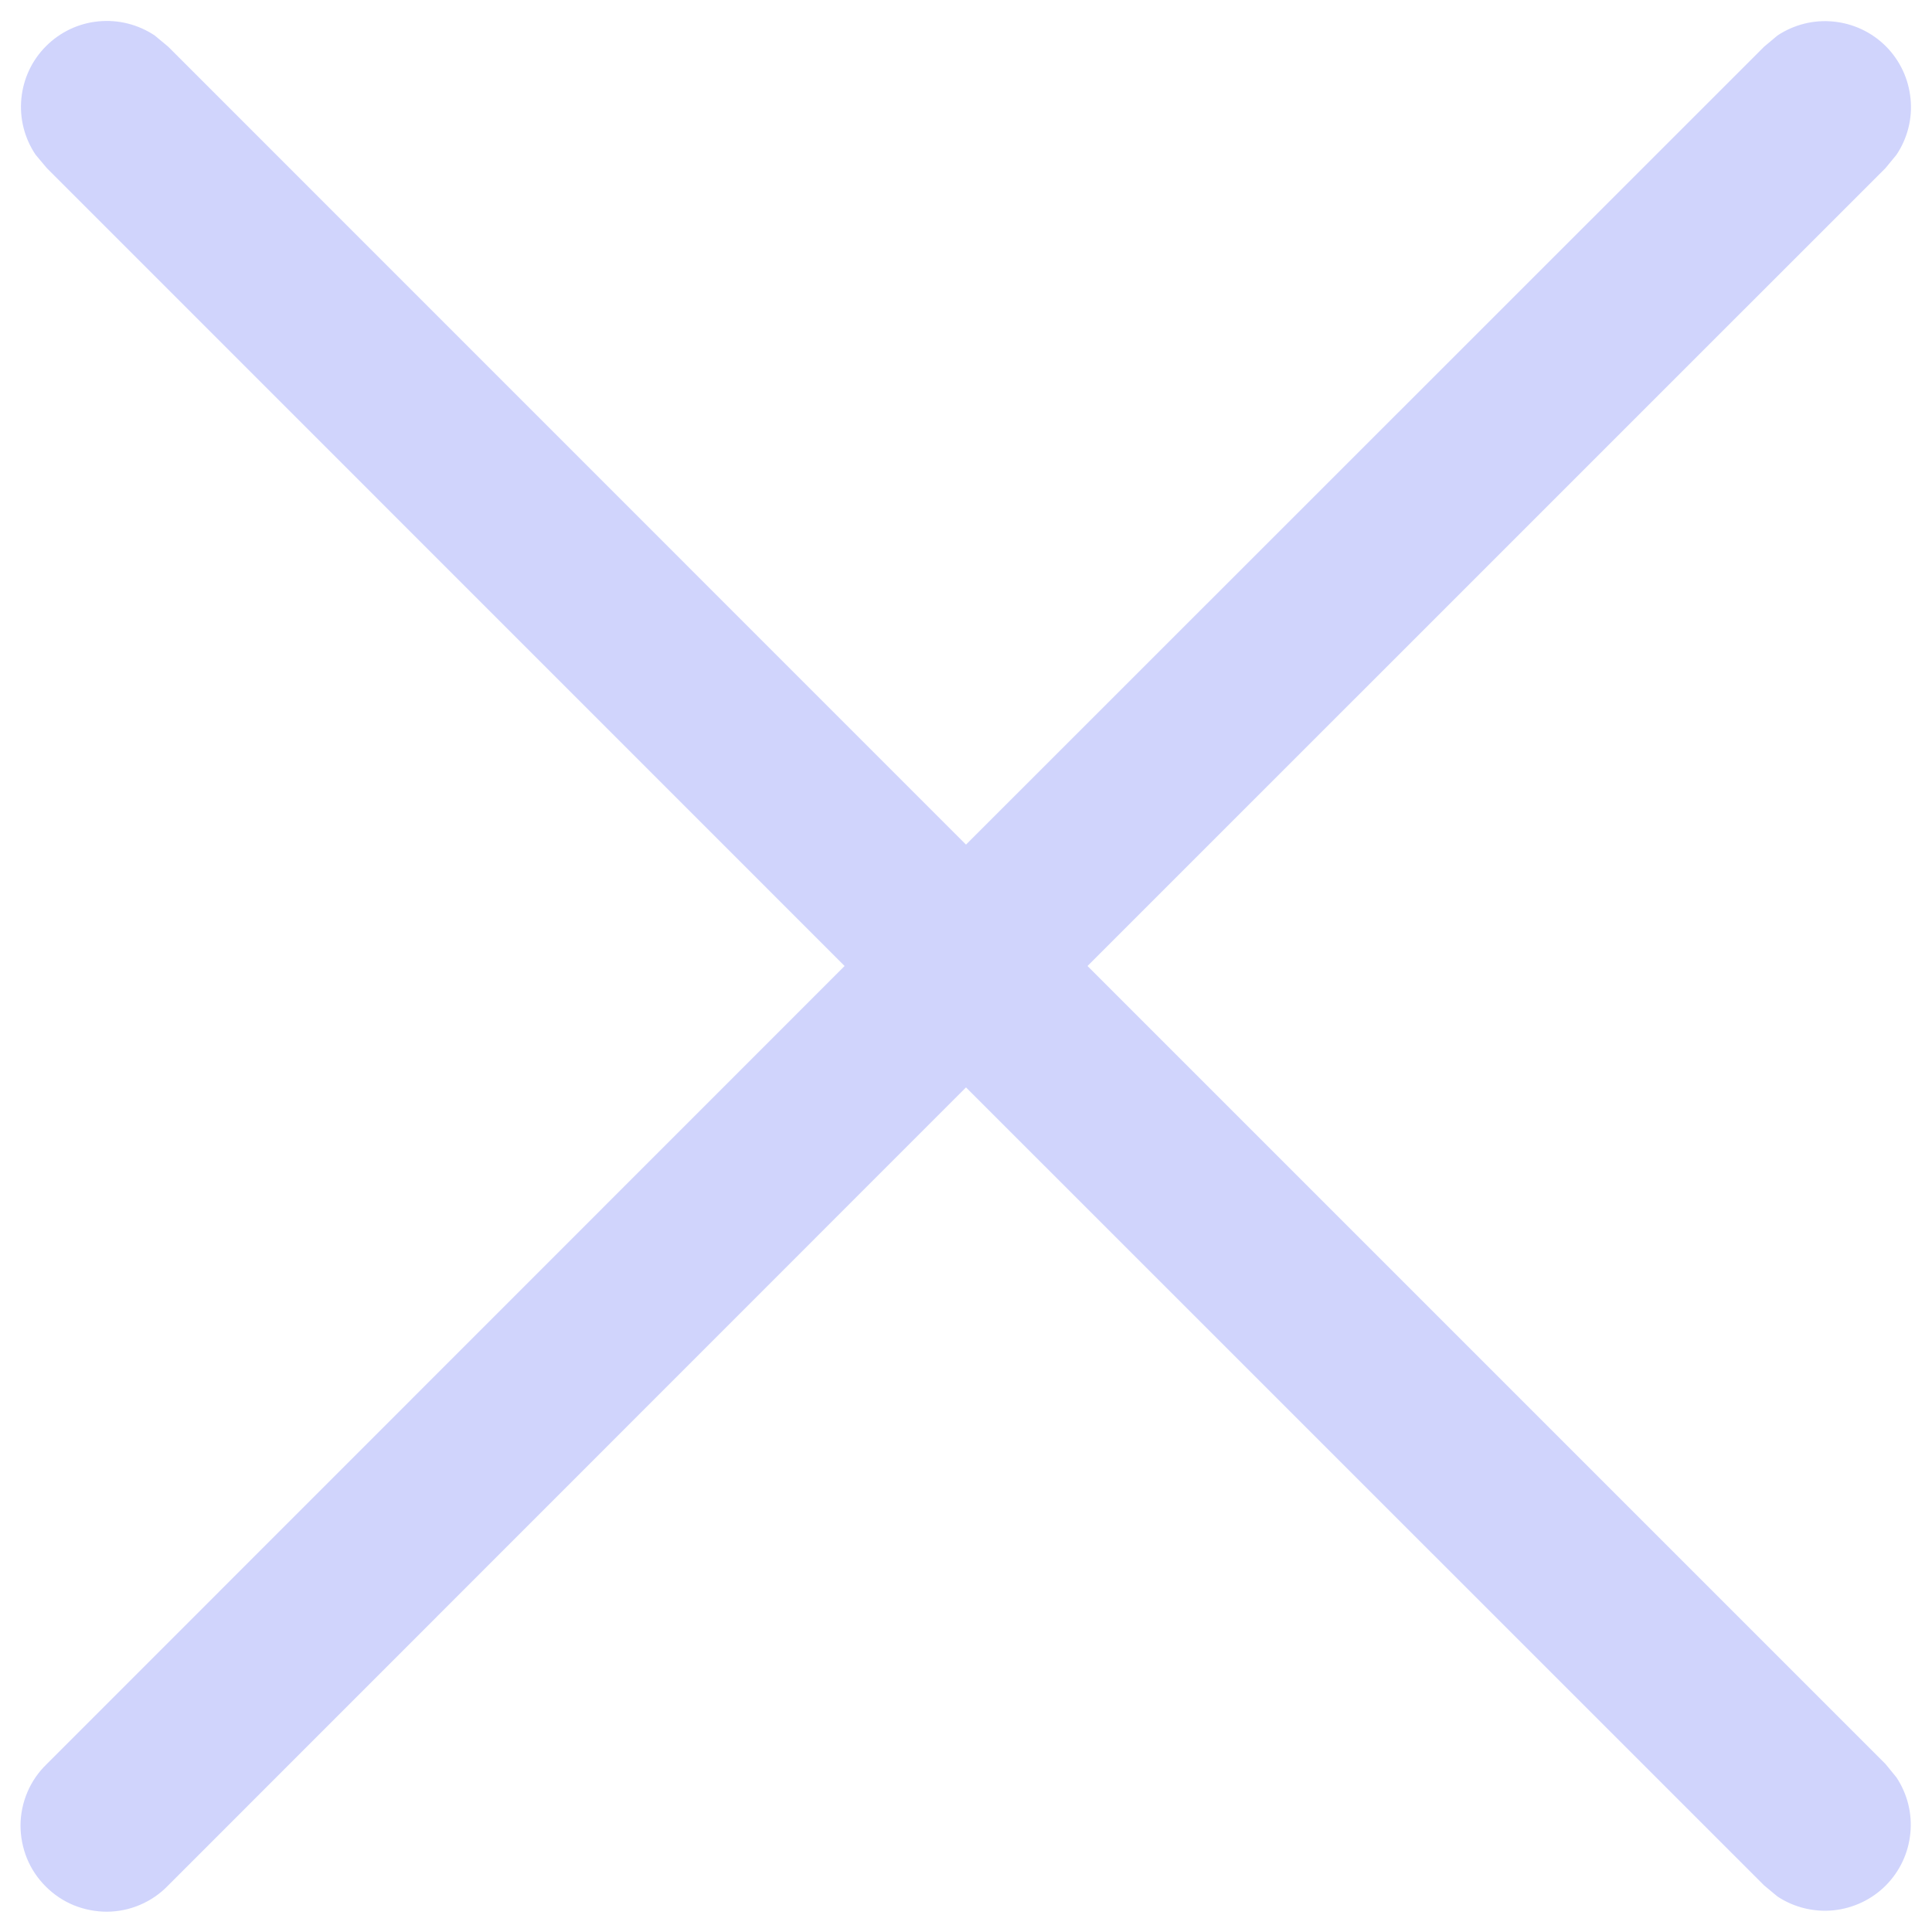 <svg width="18" height="18" viewBox="0 0 18 18" fill="none" xmlns="http://www.w3.org/2000/svg">
<path d="M16.56 0.331C16.714 0.229 16.899 0.182 17.083 0.201C17.267 0.219 17.44 0.301 17.57 0.431C17.701 0.562 17.782 0.735 17.8 0.919C17.819 1.103 17.772 1.288 17.669 1.442L17.567 1.566L10.132 9L17.567 16.435L17.669 16.56C17.771 16.714 17.817 16.898 17.798 17.082C17.78 17.265 17.699 17.437 17.568 17.568C17.438 17.698 17.266 17.779 17.082 17.798C16.899 17.816 16.714 17.771 16.56 17.669L16.436 17.566L9 10.131L1.567 17.566C1.493 17.643 1.405 17.704 1.307 17.746C1.21 17.788 1.105 17.81 0.998 17.811C0.892 17.811 0.787 17.791 0.688 17.751C0.59 17.711 0.501 17.651 0.426 17.576C0.351 17.501 0.291 17.412 0.251 17.314C0.211 17.215 0.191 17.11 0.191 17.004C0.192 16.898 0.214 16.793 0.256 16.695C0.298 16.597 0.359 16.509 0.436 16.435L7.869 9L0.436 1.566L0.332 1.442C0.228 1.288 0.181 1.103 0.199 0.918C0.217 0.733 0.298 0.56 0.43 0.429C0.561 0.298 0.734 0.216 0.918 0.199C1.103 0.181 1.288 0.228 1.442 0.331L1.567 0.435L9 7.869L16.436 0.435L16.56 0.331Z" fill="#D0D4FC"/>
</svg>
